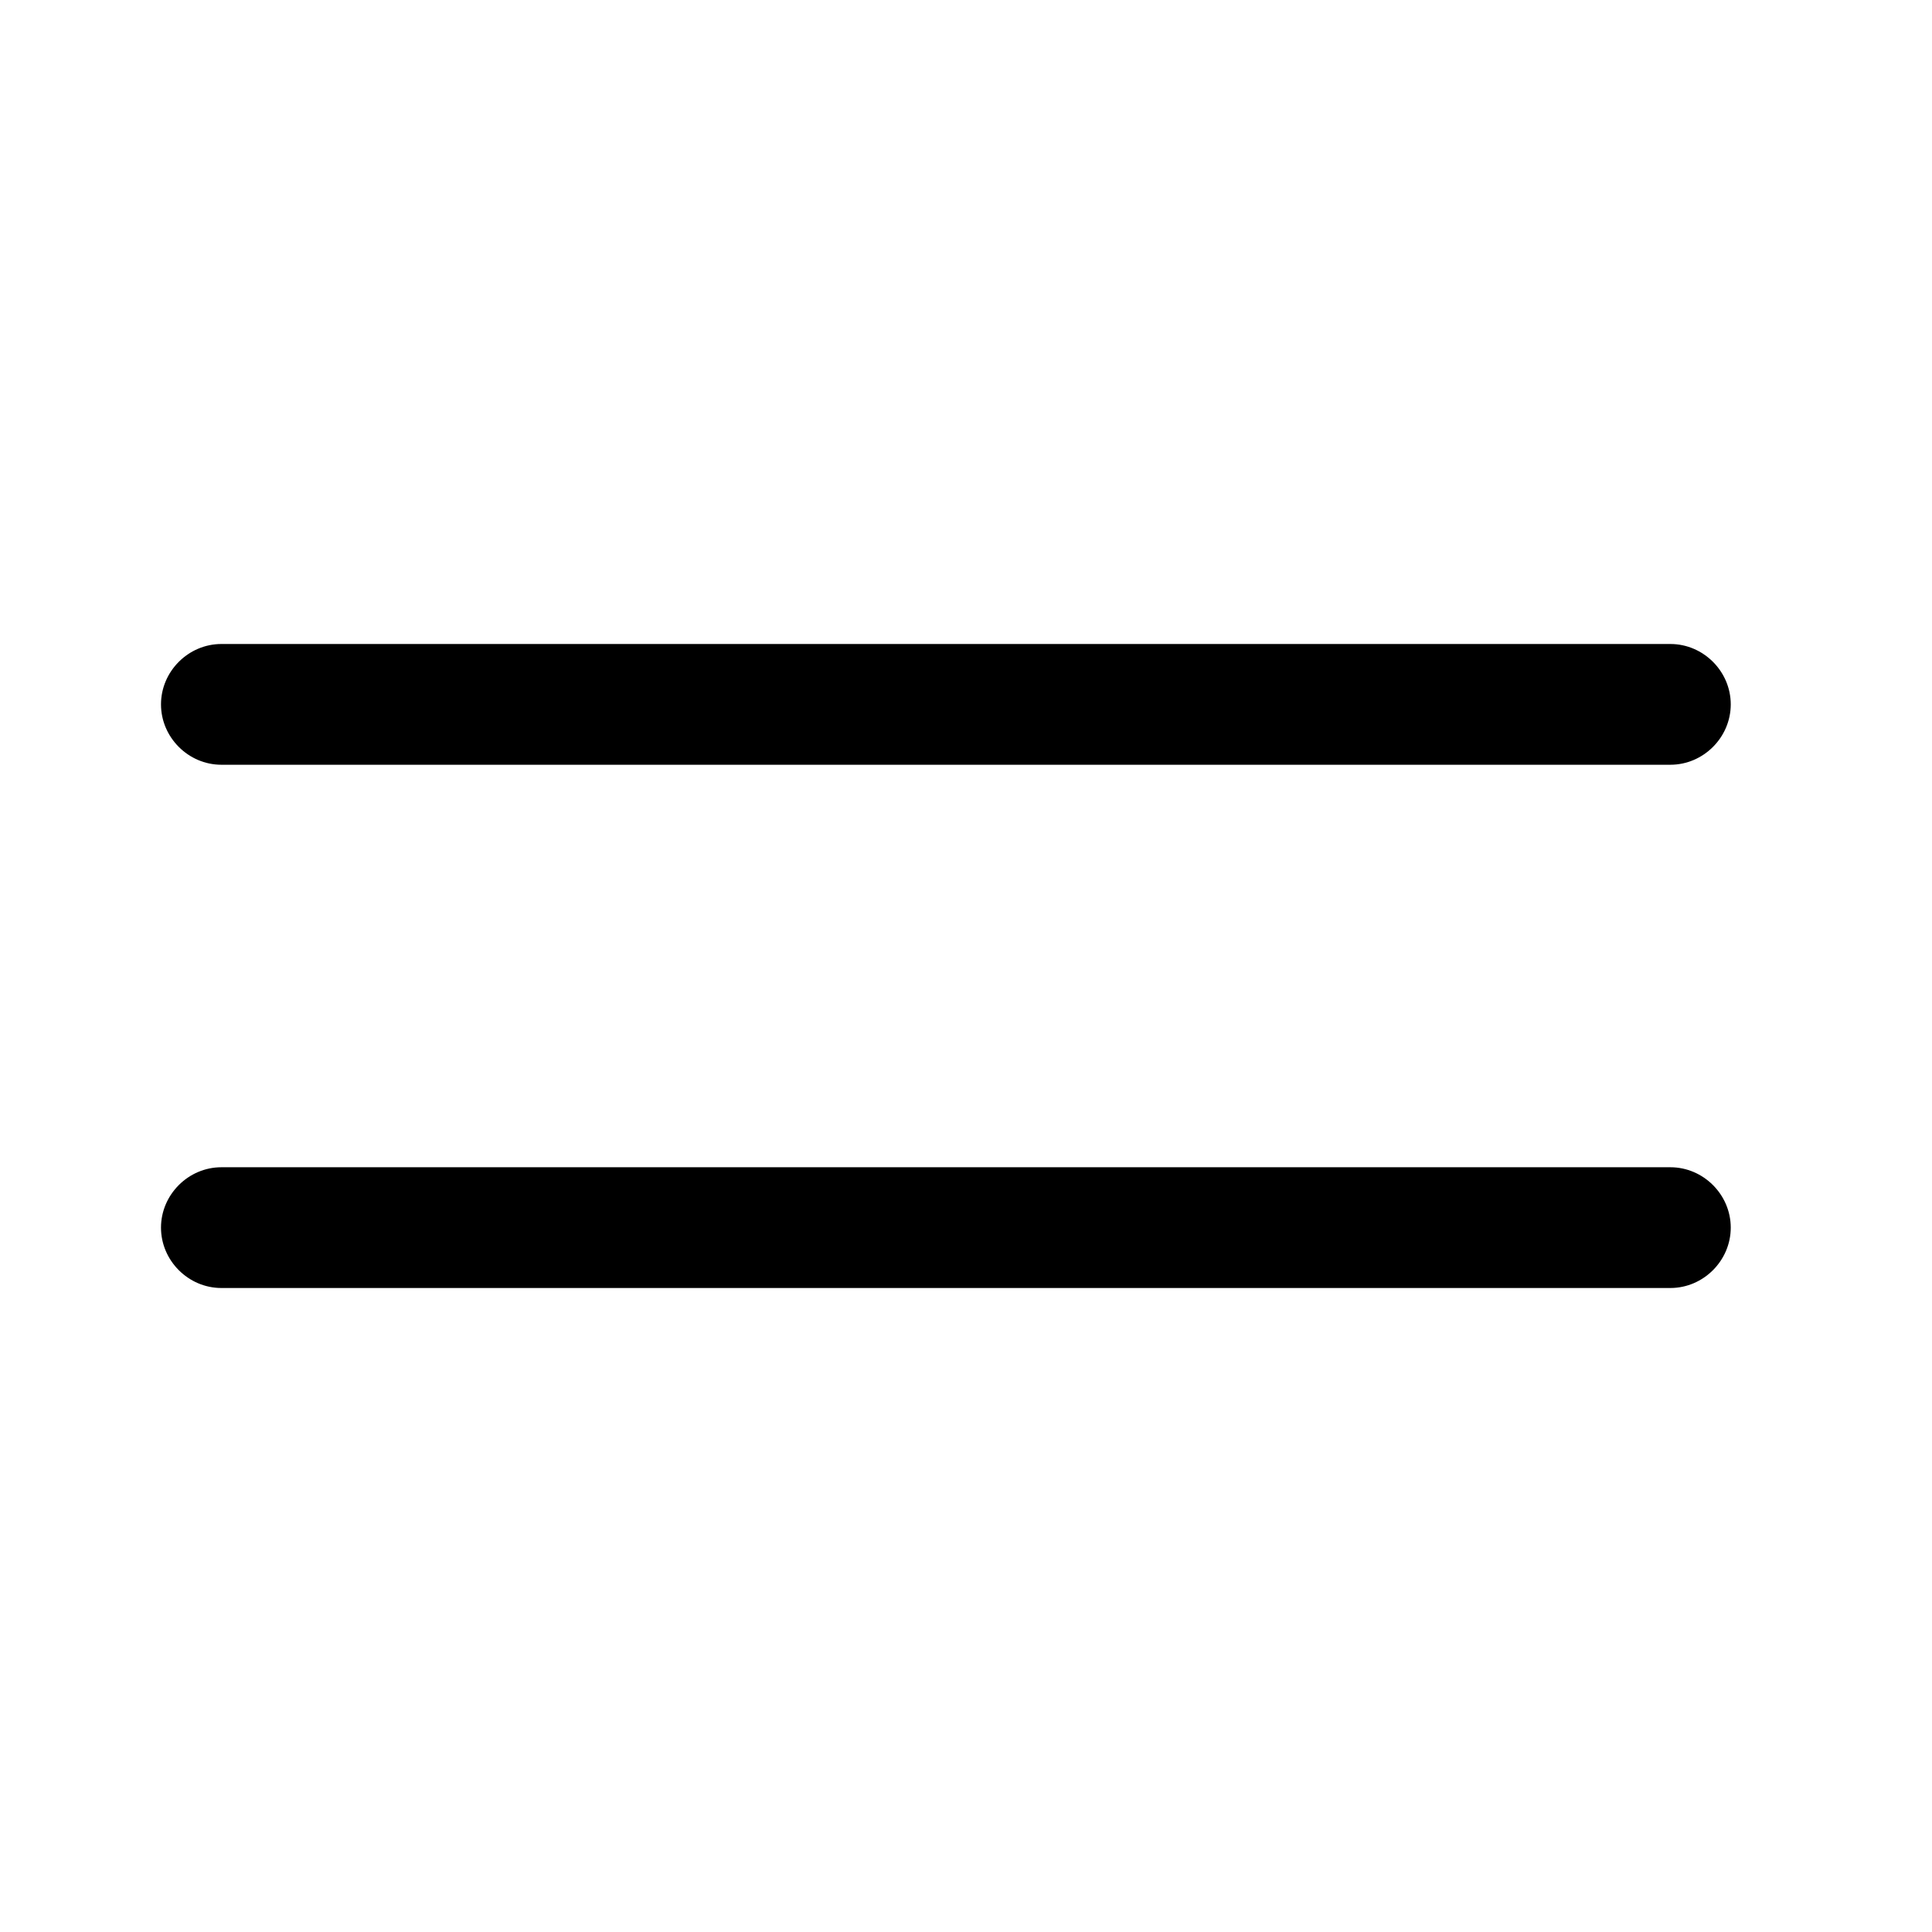 <svg width="24" height="24" viewBox="0 0 24 24" fill="none" xmlns="http://www.w3.org/2000/svg">
<path d="M20.75 9.5H2.75C2.34 9.5 2 9.16 2 8.75C2 8.34 2.34 8 2.75 8H20.75C21.16 8 21.5 8.34 21.5 8.75C21.5 9.16 21.16 9.5 20.75 9.5Z" fill="black"/>
<path d="M20.75 16H2.75C2.34 16 2 15.66 2 15.25C2 14.84 2.34 14.5 2.75 14.5H20.75C21.16 14.5 21.5 14.84 21.5 15.25C21.5 15.66 21.16 16 20.75 16Z" fill="black"/>
</svg>
